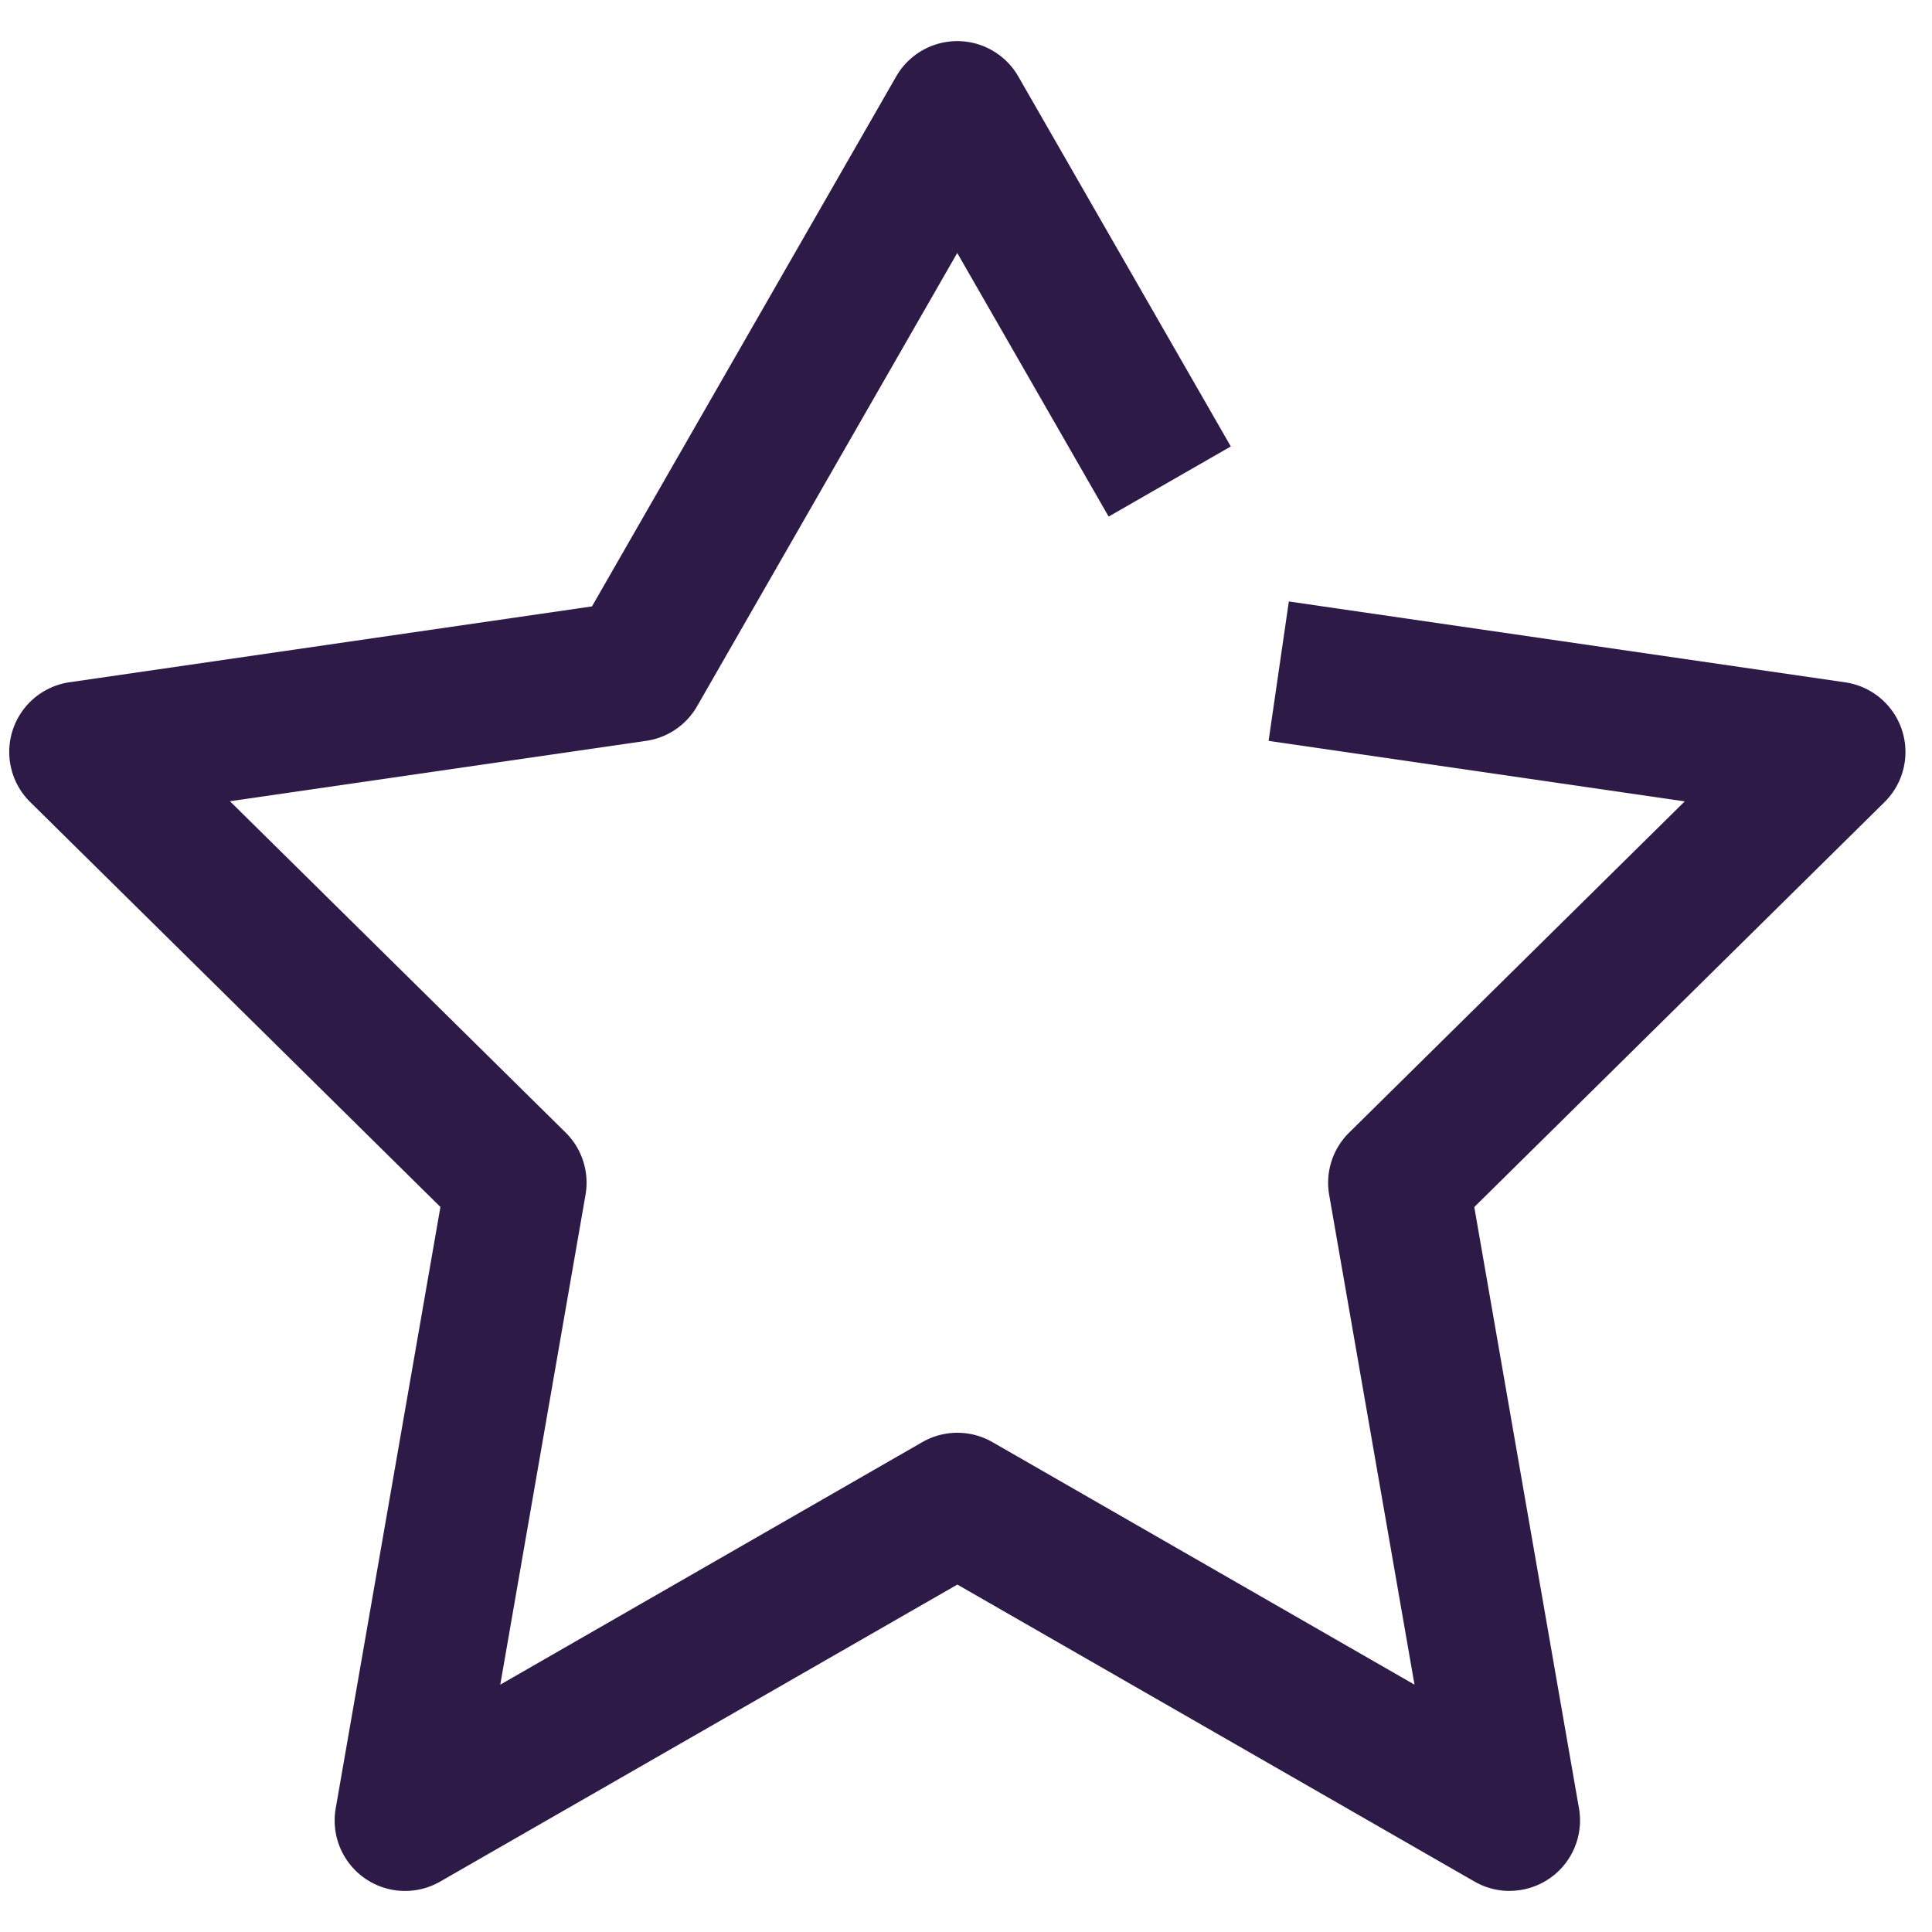 <svg xmlns="http://www.w3.org/2000/svg" width="47" height="47" viewBox="0 0 47 47">
  <g id="Group_19835" data-name="Group 19835" transform="translate(-306.852 -584.038)">
    <g id="Group_19509" data-name="Group 19509" transform="translate(79.039 -154)">
      <g id="Group_19255" data-name="Group 19255" transform="translate(228.039 739.039)">
        <path id="Path_12695" data-name="Path 12695" d="M47.617,55.409a1.711,1.711,0,0,1-.853-.228L34.183,47.956,21.6,55.182A1.713,1.713,0,0,1,19.06,53.4l2.547-14.63-9.979-9.85a1.713,1.713,0,0,1,.957-2.915L25.294,24.16l7.4-12.891a1.713,1.713,0,0,1,2.972,0l5.169,9-2.972,1.706-3.683-6.413L27.851,26.589a1.713,1.713,0,0,1-1.239.842L16.487,28.9l8.166,8.06a1.713,1.713,0,0,1,.484,1.513L23.063,50.391l10.267-5.9a1.713,1.713,0,0,1,1.707,0l10.267,5.9L43.228,38.476a1.713,1.713,0,0,1,.484-1.513l8.166-8.06L41.754,27.431l.493-3.391L55.78,26.007a1.713,1.713,0,0,1,.957,2.915l-9.979,9.85L49.305,53.4a1.713,1.713,0,0,1-1.688,2.007Z" transform="translate(-11.119 -10.409)" fill="#2e1a47"/>
      </g>
    </g>
    <rect id="Rectangle_5935" data-name="Rectangle 5935" width="47" height="47" transform="translate(306.852 584.038)" fill="none"/>
  </g>
</svg>
